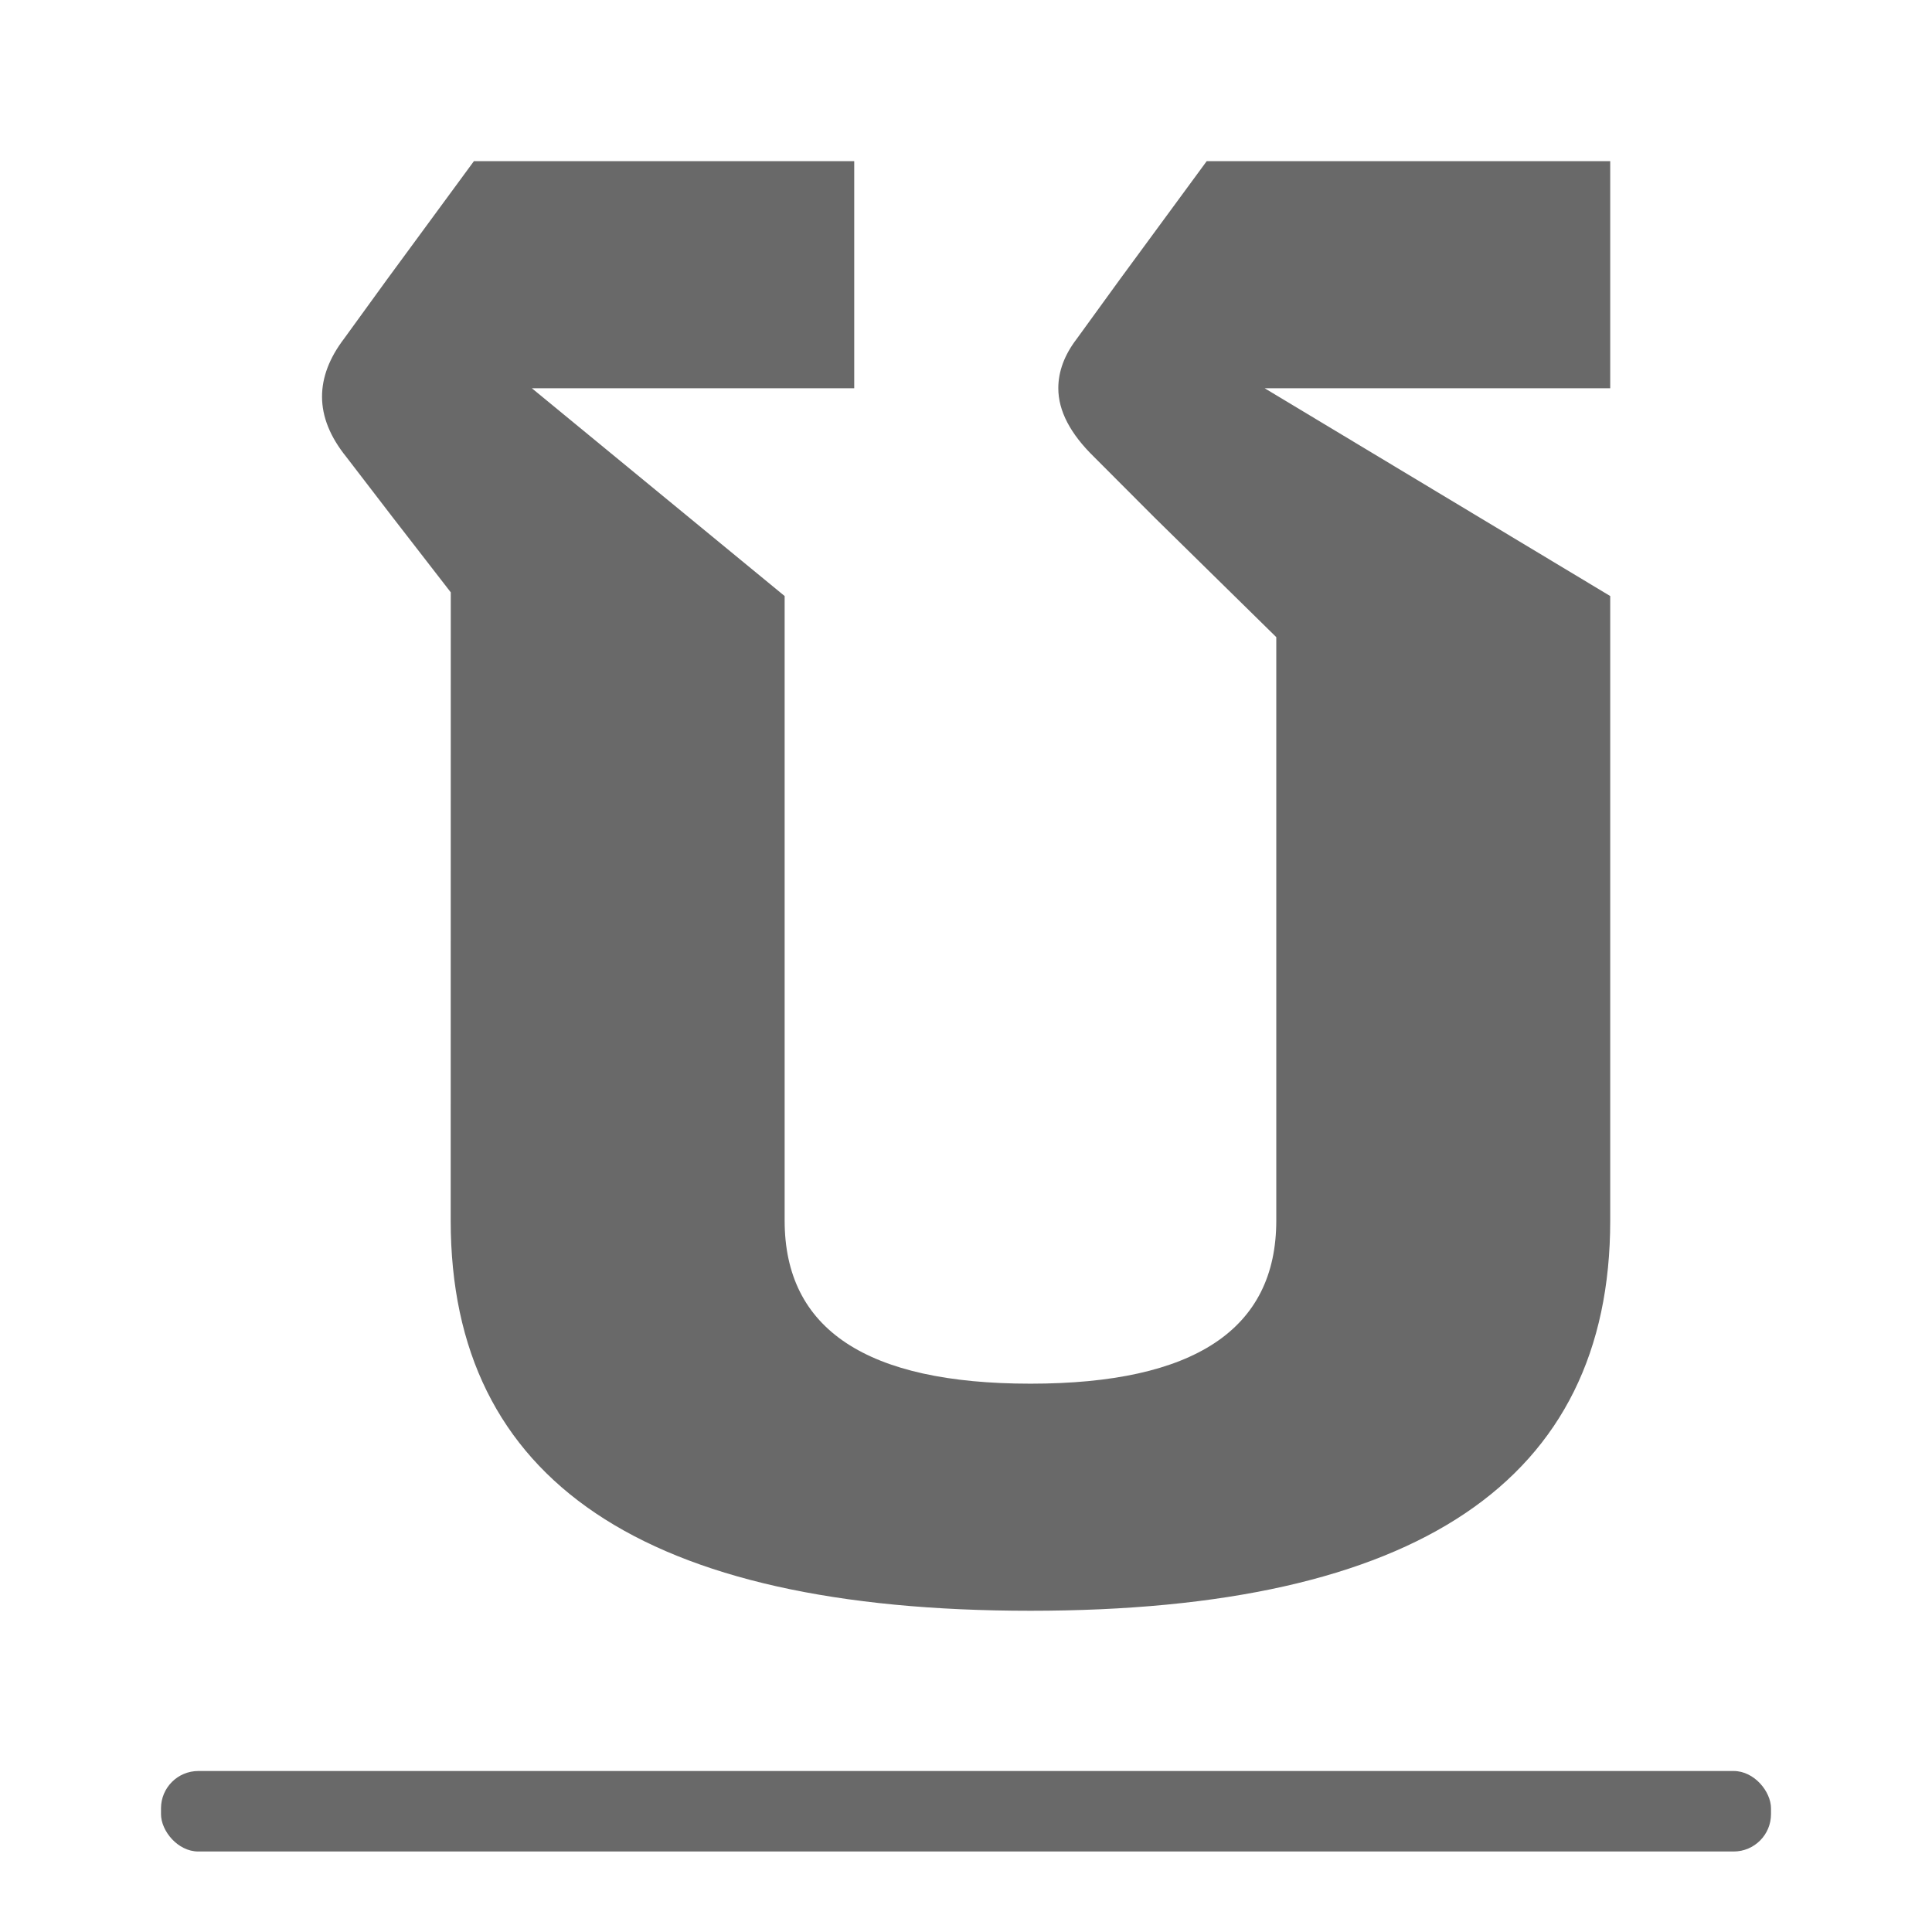<svg viewBox="0 0 24 24" xmlns="http://www.w3.org/2000/svg"><rect fill="#696969" height="1" ry=".464" width="20" x="2" y="22"/><path d="m5.714 7.207-.735-.911-.588-.735q-.309-.367-.309-.735 0-.353.279-.705l.544-.72 1.102-1.44h4.821v2.763h-4.086l3.204 2.528v7.599q0 1.984 3.116 1.984 3.116 0 3.116-1.984v-7.099l-1.543-1.455-.764-.735q-.456-.426-.456-.838 0-.309.235-.603l.544-.72 1.102-1.44h5.115v2.763h-4.38l4.38 2.528v7.599q0 4.747-7.349 4.747-7.349 0-7.349-4.747z" fill="#696969" transform="scale(.98 1.021)"/></svg>